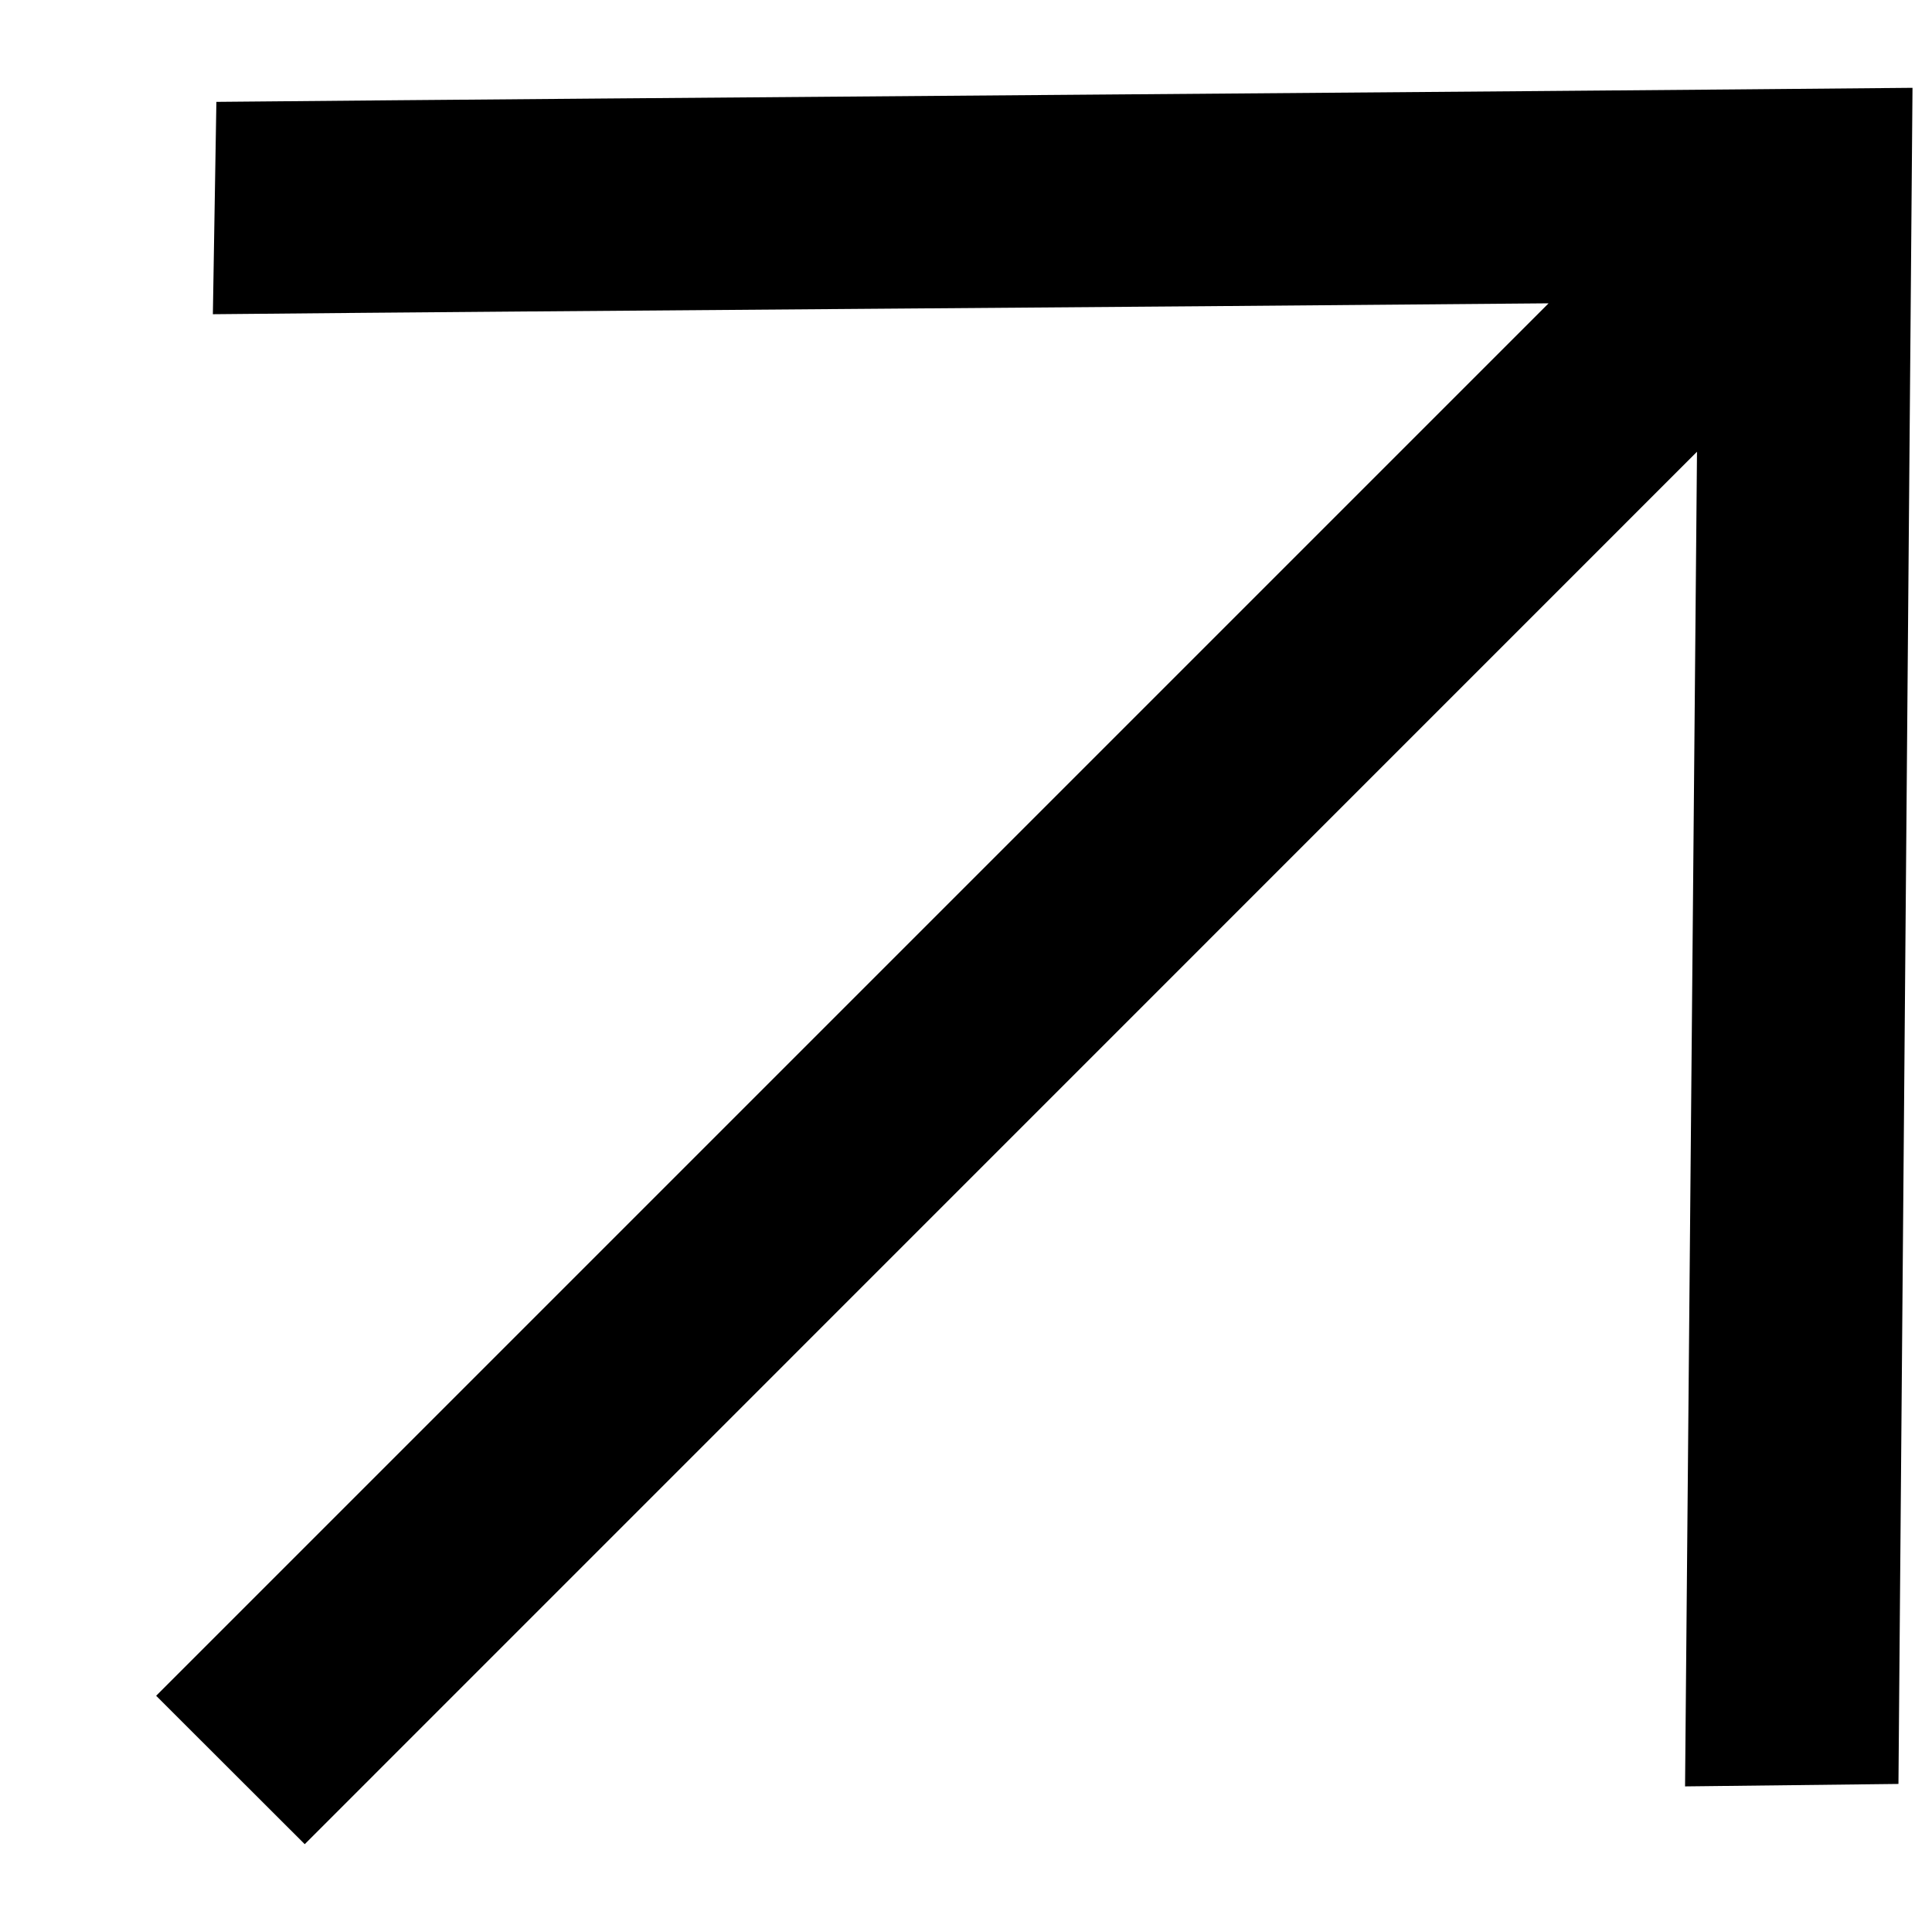 <svg width="11" height="11" viewBox="0 0 11 11" fill="none" xmlns="http://www.w3.org/2000/svg">
<path d="M10.809 10.157L10.889 0.5C8.47 0.523 3.651 0.557 1.232 0.58L1.212 1.789C3.388 1.768 6.276 1.75 8.817 1.727L0.889 9.655L1.735 10.5L9.662 2.572L9.594 10.171L10.809 10.157Z" fill="black"/>
</svg>
